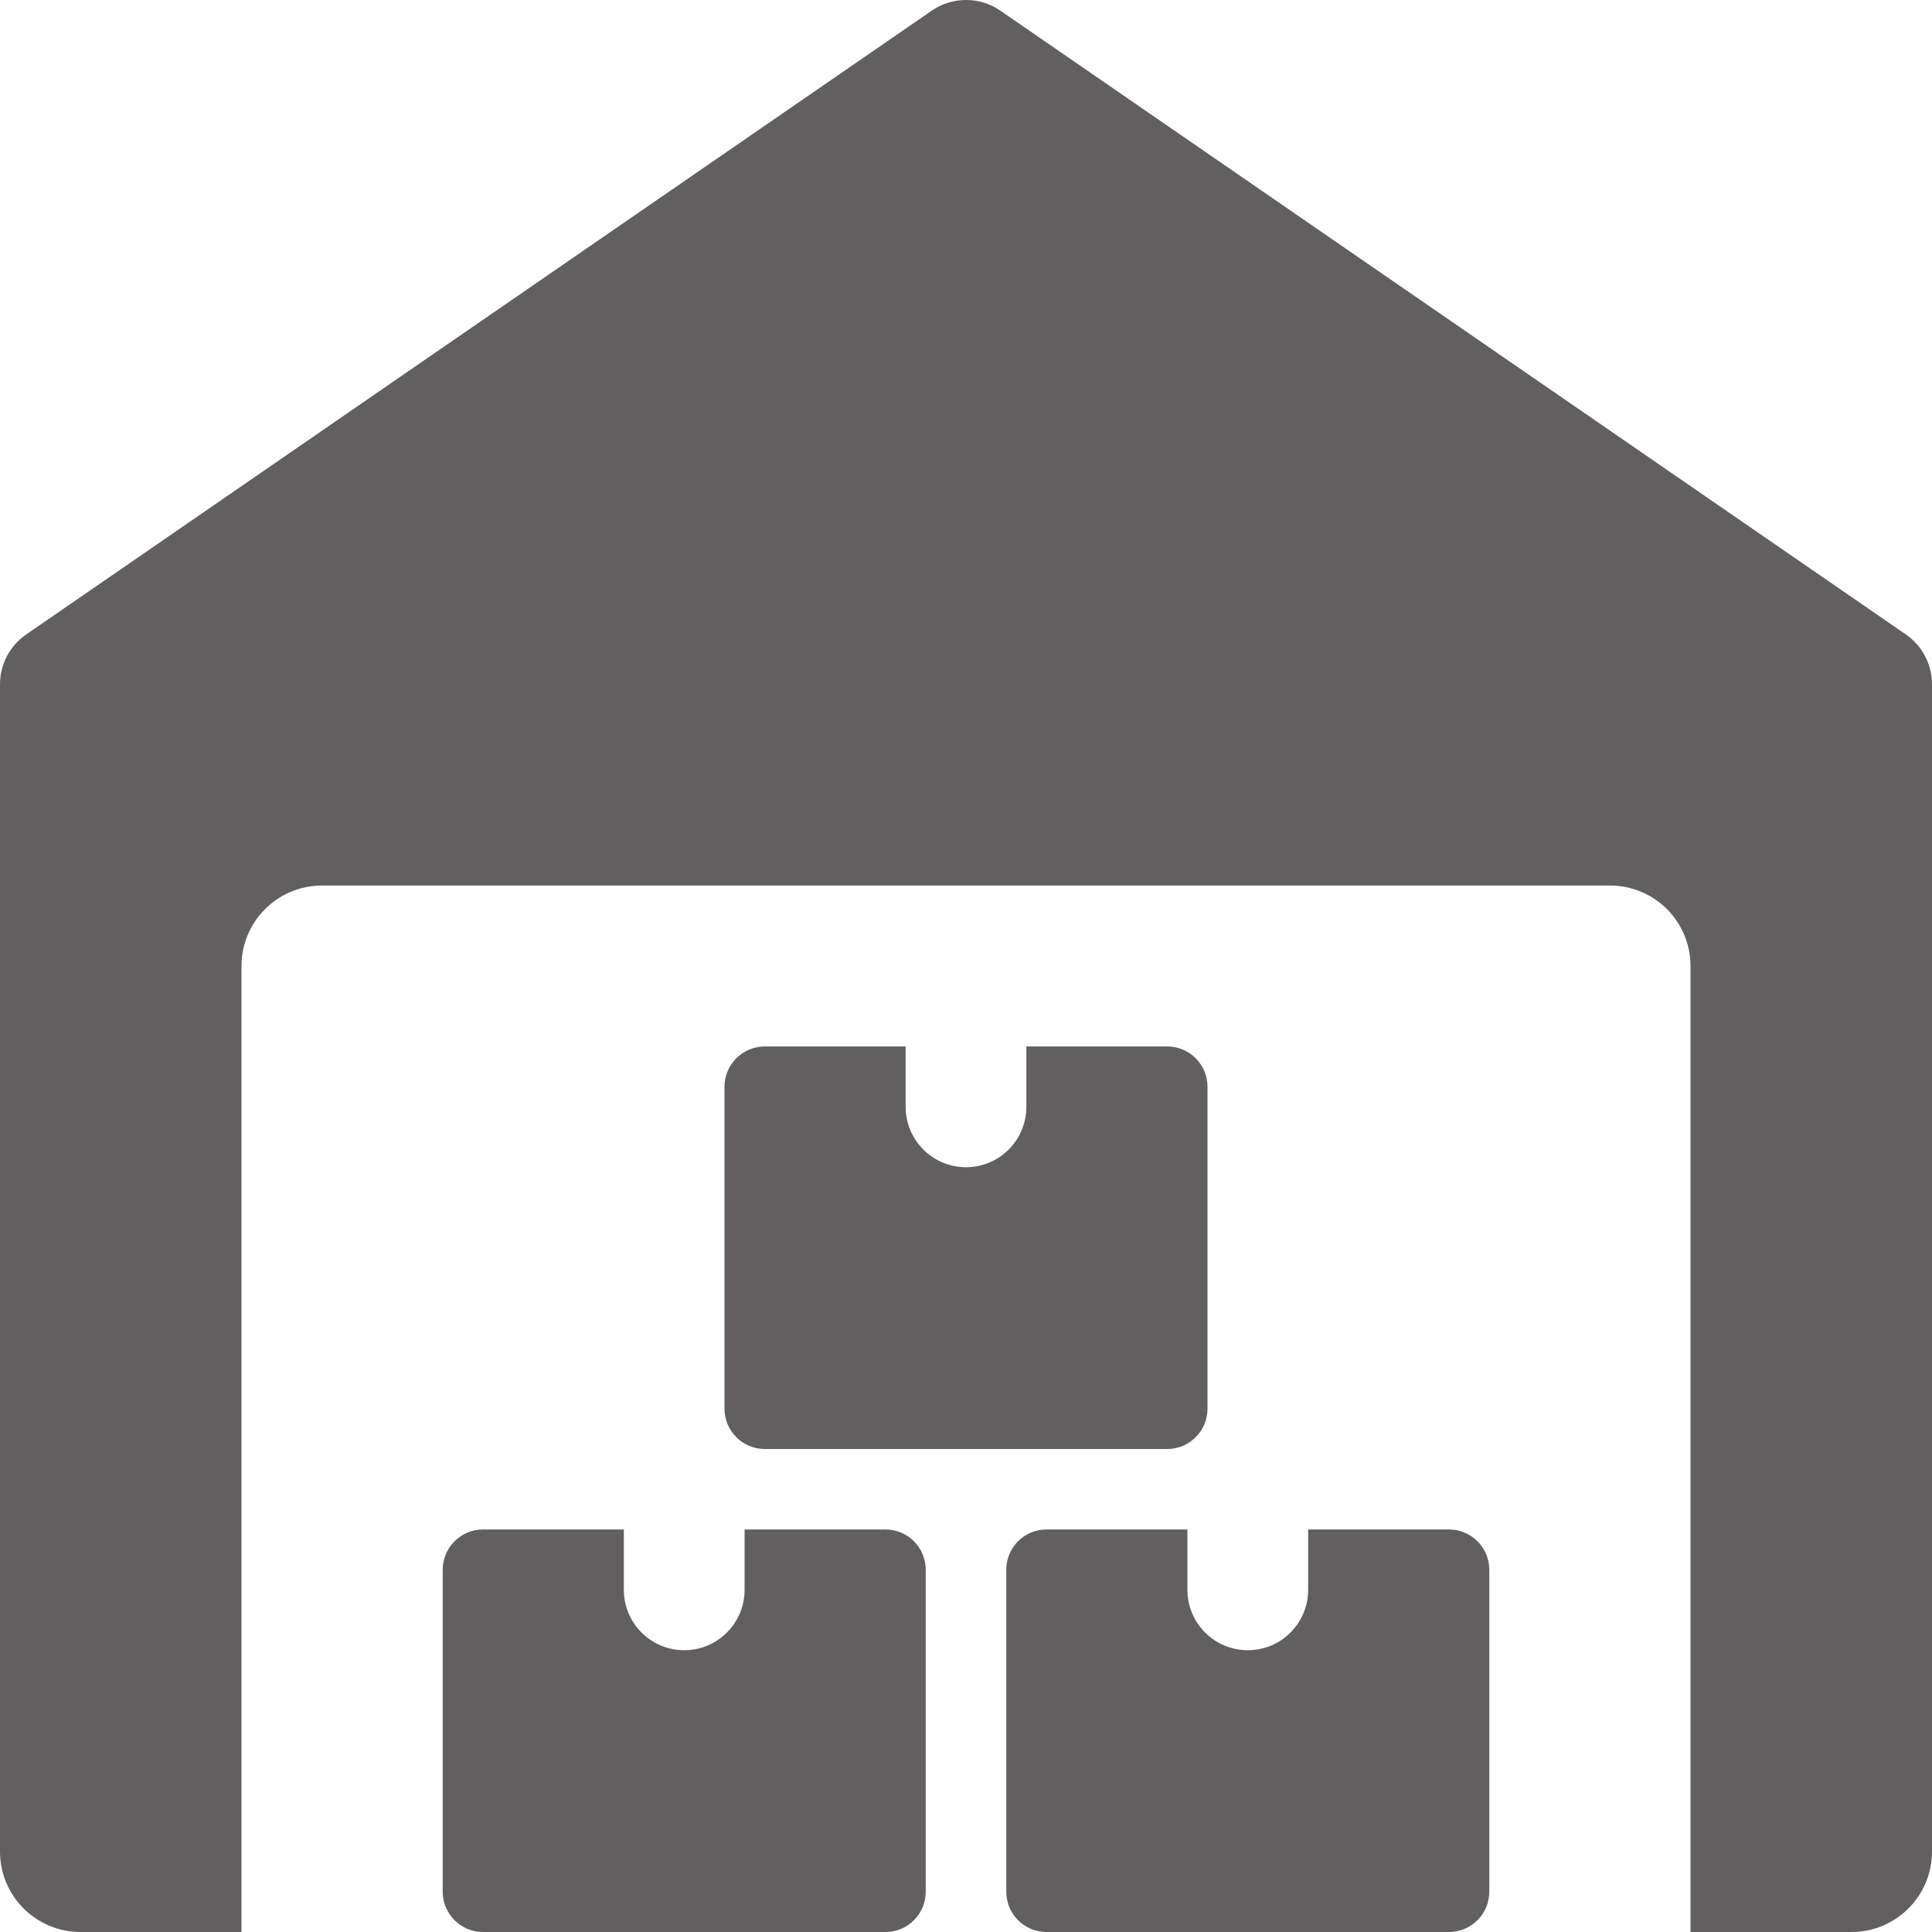 <svg width="20" height="20" viewBox="0 0 20 20" fill="none" xmlns="http://www.w3.org/2000/svg">
<g clip-path="url(#clip0_5_16)">
<path d="M19.73 6.568L10.355 0.11C10.142 -0.037 9.86 -0.037 9.646 0.11L0.271 6.568C0.101 6.685 0 6.878 0 7.083V19.167C0 19.627 0.373 20 0.833 20H2.5V10C2.5 9.54 2.873 9.167 3.333 9.167H16.667C17.127 9.167 17.5 9.54 17.5 10V20H19.167C19.627 20 20 19.627 20 19.167V7.083C20 6.878 19.899 6.685 19.73 6.568Z" fill="#615F5F"/>
<path d="M7.708 15.833V16.458C7.708 16.803 7.428 17.083 7.083 17.083C6.738 17.083 6.458 16.803 6.458 16.458V15.833H5C4.77 15.833 4.583 16.02 4.583 16.25V19.583C4.583 19.813 4.77 20 5 20H9.167C9.397 20 9.583 19.813 9.583 19.583V16.25C9.583 16.02 9.397 15.833 9.167 15.833H7.708Z" fill="#615F5F"/>
<path d="M13.542 15.833V16.458C13.542 16.803 13.262 17.083 12.917 17.083C12.572 17.083 12.292 16.803 12.292 16.458V15.833H10.833C10.603 15.833 10.417 16.02 10.417 16.25V19.583C10.417 19.813 10.603 20 10.833 20H15C15.23 20 15.417 19.813 15.417 19.583V16.25C15.417 16.02 15.23 15.833 15 15.833H13.542Z" fill="#615F5F"/>
<path d="M10.625 10.833V11.458C10.625 11.803 10.345 12.083 10 12.083C9.655 12.083 9.375 11.803 9.375 11.458V10.833H7.917C7.687 10.833 7.5 11.02 7.5 11.25V14.583C7.5 14.813 7.687 15 7.917 15H12.083C12.313 15 12.5 14.813 12.5 14.583V11.25C12.5 11.02 12.313 10.833 12.083 10.833H10.625Z" fill="#615F5F"/>
</g>
<defs>
<clipPath id="clip0_5_16">
<rect width="20" height="20" fill="white"/>
</clipPath>
</defs>
</svg>
